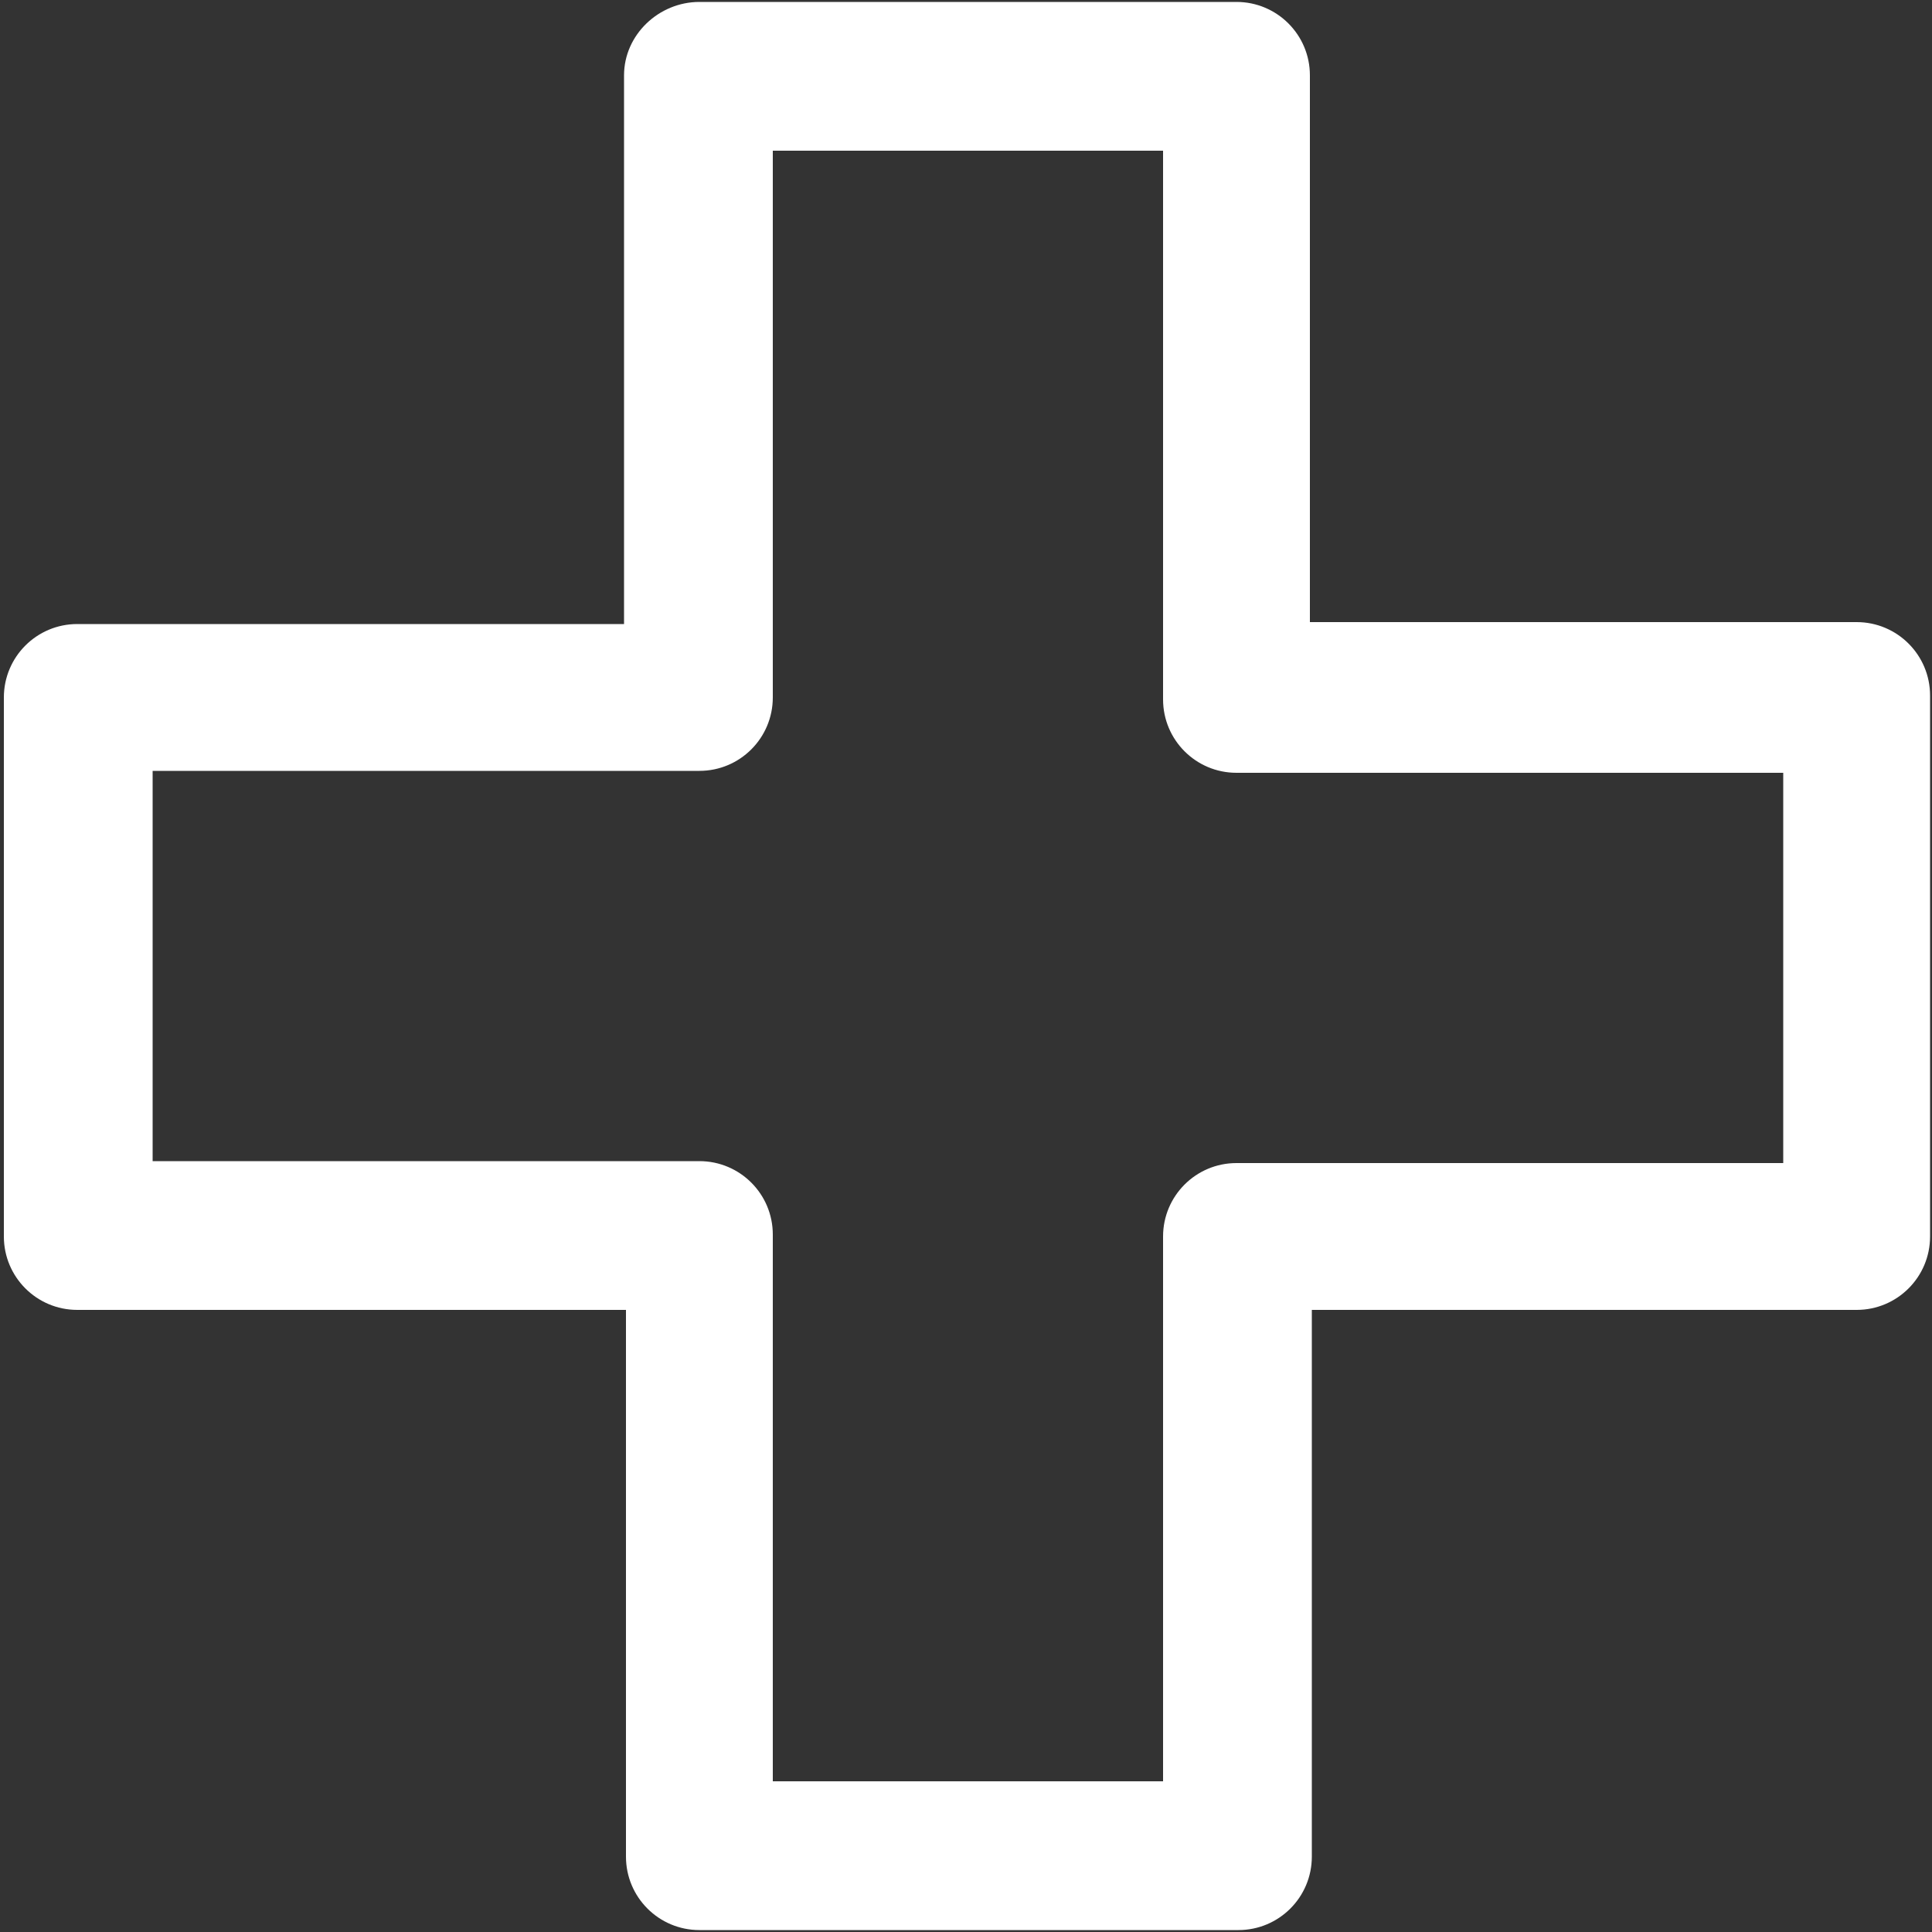 <?xml version="1.0" encoding="utf-8"?>
<!-- Generator: Adobe Illustrator 21.0.0, SVG Export Plug-In . SVG Version: 6.00 Build 0)  -->
<svg version="1.1" id="Слой_1" xmlns="http://www.w3.org/2000/svg" xmlns:xlink="http://www.w3.org/1999/xlink" x="0px" y="0px"
	 viewBox="0 0 100 100" style="enable-background:new 0 0 100 100;" xml:space="preserve">
<rect x="0" y="0" width="100" height="100" fill="#333333" stroke="none"/>
<style type="text/css">
	.st0{fill:#FFFFFF;}
</style>
<path class="st0" d="M36.2,0.1L36.2,0.1H64c2.1,0,3.8,1.7,3.8,3.8V4v28.2h28.3c2.1,0,3.8,1.7,3.8,3.8v0.1V64c0,2.1-1.7,3.8-3.8,3.8
	h-0.1H67.9v28.3c0,2.1-1.7,3.8-3.8,3.8h-0.1H36.2c-2.1,0-3.8-1.7-3.8-3.8v-0.1V67.8H4c-2.1,0-3.8-1.7-3.8-3.8v-0.1V36.1
	c0-2.1,1.7-3.8,3.8-3.8h0.1h28.2V3.9C32.3,1.8,34.1,0.1,36.2,0.1L36.2,0.1z M60.2,7.8H40V36v0.1c0,2.1-1.7,3.8-3.8,3.8H7.9v20.2
	h28.2h0.1c2.1,0,3.8,1.7,3.8,3.8v28.3h20.2V64.1V64c0-2.1,1.7-3.8,3.8-3.8h28.3V40H64.1H64c-2.1,0-3.8-1.7-3.8-3.8V7.8z"/>
</svg>
